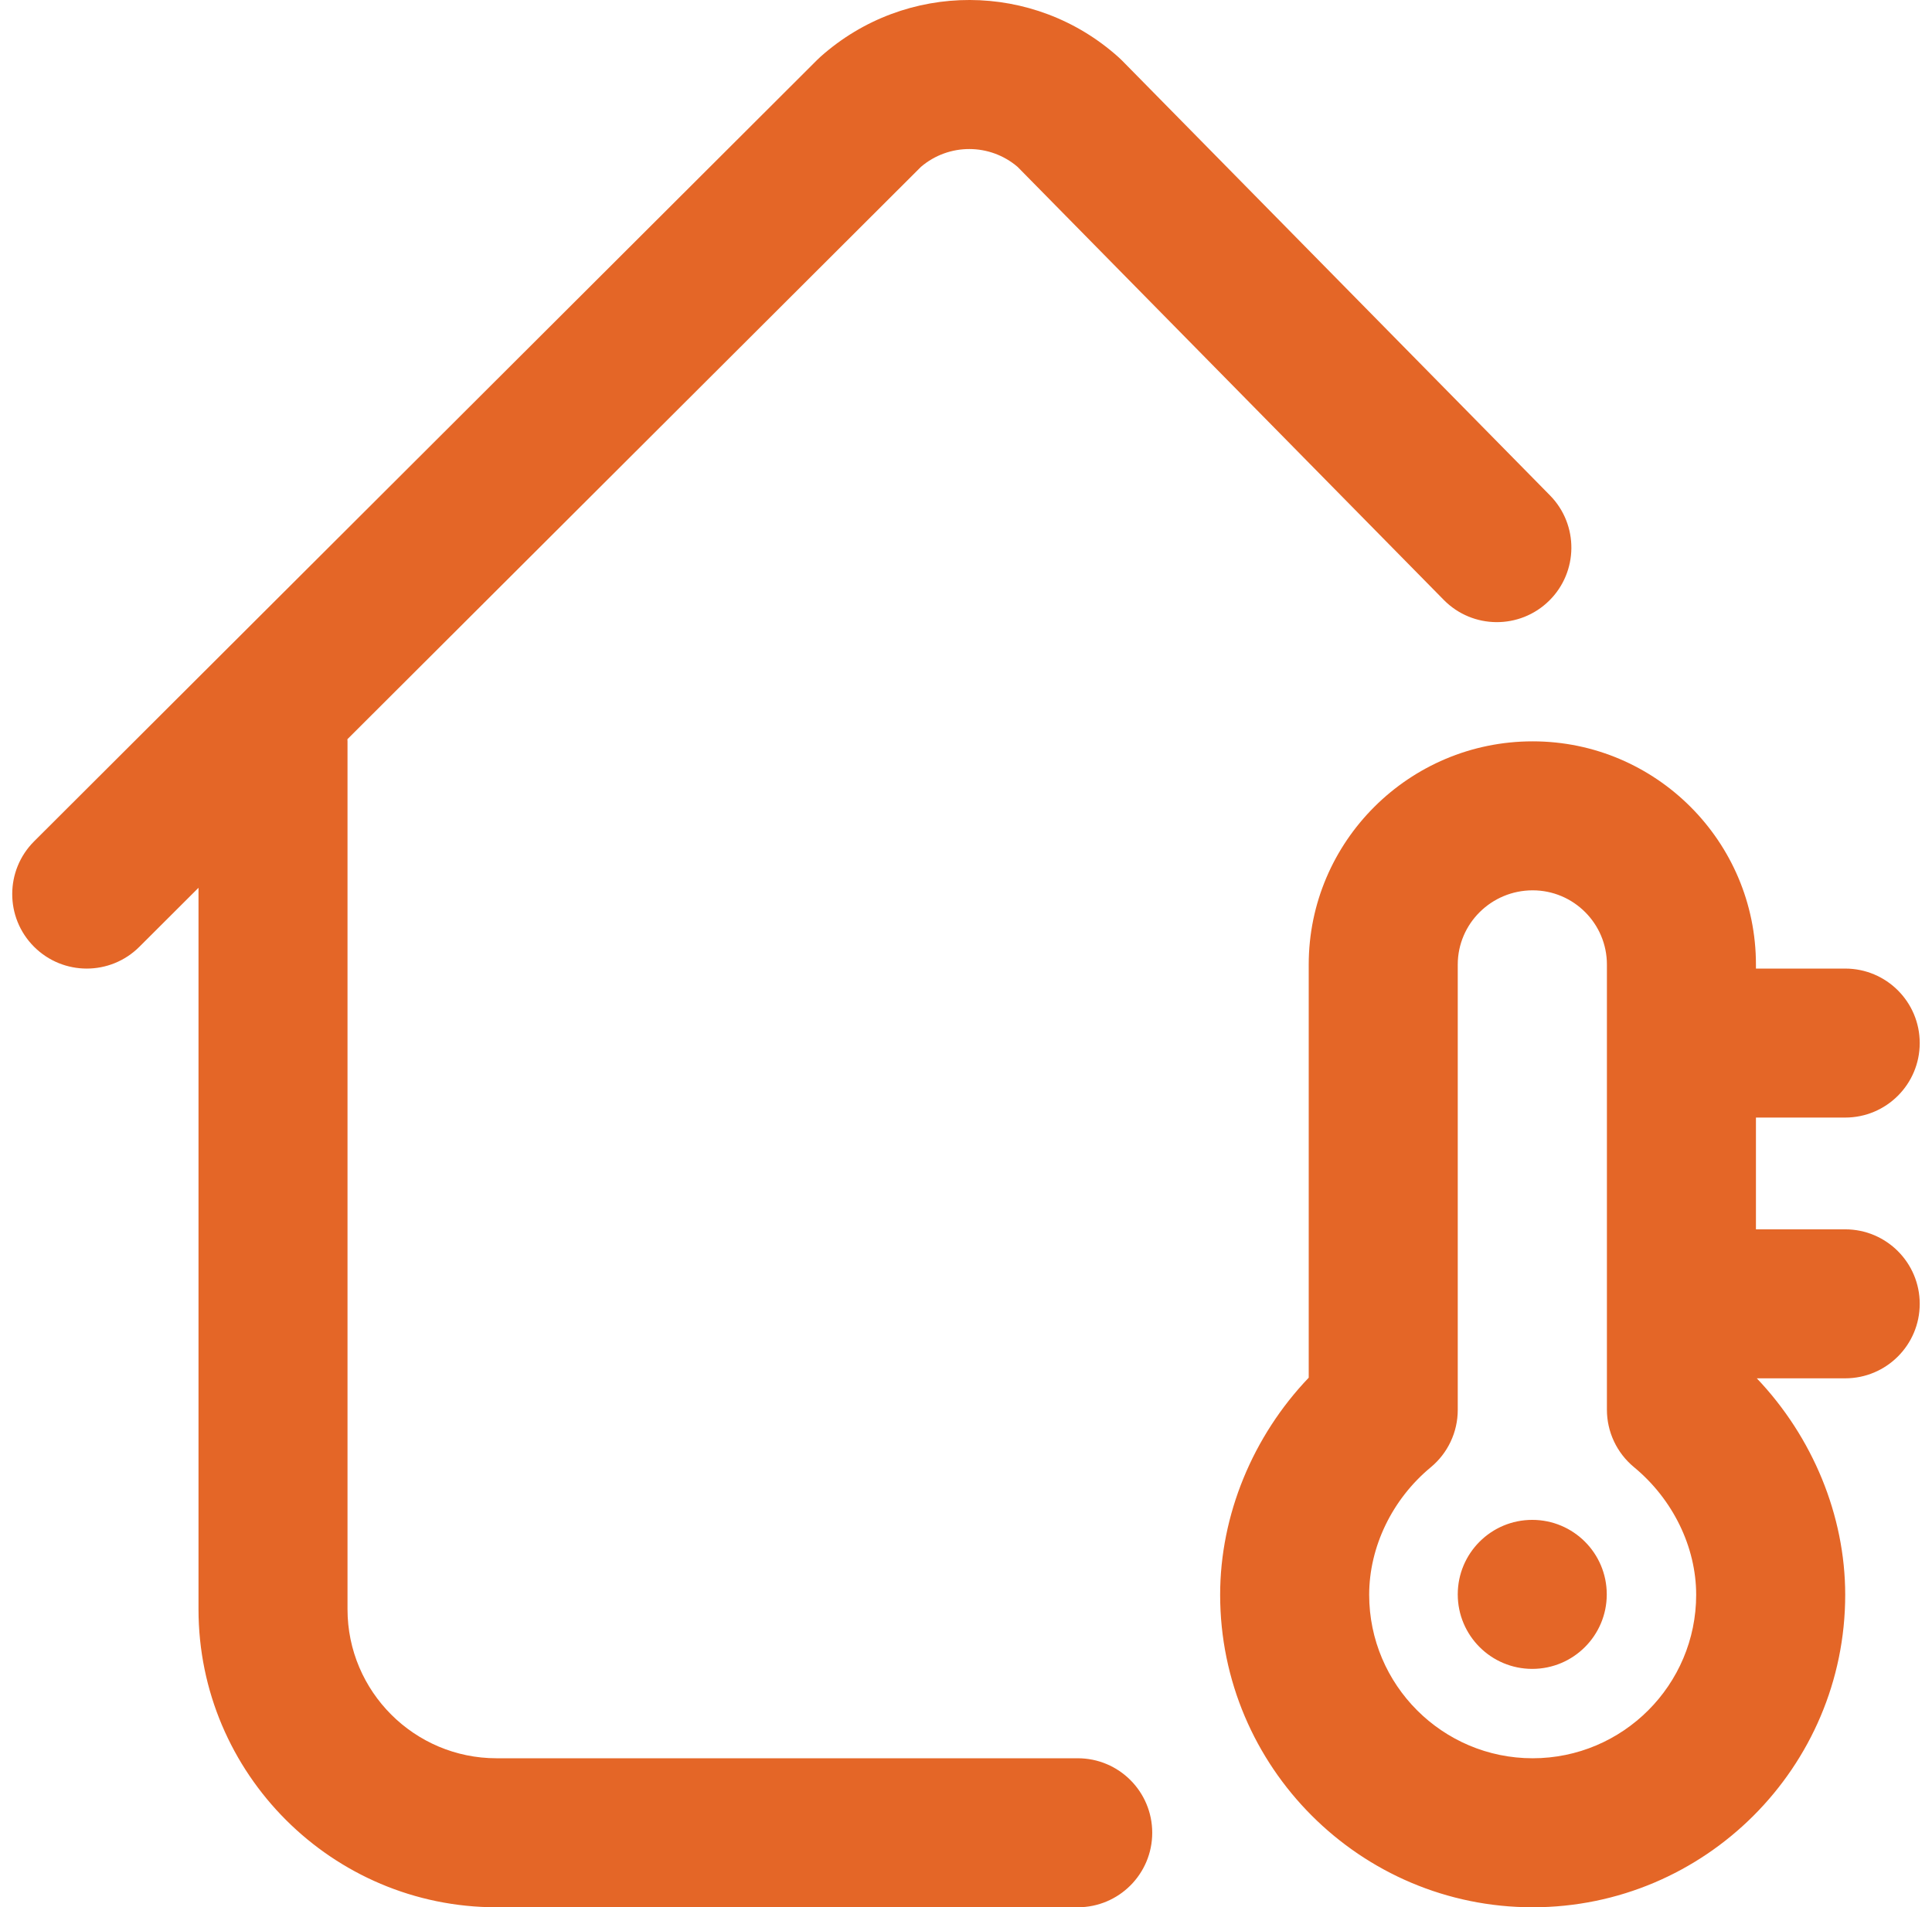 <?xml version="1.0" encoding="UTF-8"?>
<svg xmlns="http://www.w3.org/2000/svg" width="79" height="78" viewBox="0 0 79 78" fill="none">
  <g clip-path="url(#clip0_301_499)">
    <path d="M47.115 74.953C47.115 76.636 45.752 78 44.069 78H20.304C13.584 78 8.117 72.533 8.117 65.813V36.307L5.699 38.72C5.104 39.314 4.325 39.611 3.547 39.611C2.766 39.611 1.985 39.312 1.39 38.716C0.201 37.525 0.204 35.596 1.395 34.407L33.429 2.435C33.471 2.395 33.513 2.355 33.556 2.316C37.036 -0.782 42.274 -0.771 45.74 2.342C45.787 2.384 45.832 2.427 45.877 2.472L63.379 20.259C64.559 21.459 64.543 23.388 63.344 24.568C62.145 25.748 60.215 25.733 59.035 24.533L41.61 6.825C40.474 5.854 38.802 5.852 37.662 6.82L14.206 30.23C14.207 30.26 14.21 30.288 14.21 30.318V65.813C14.21 69.173 16.944 71.906 20.304 71.906H44.069C45.752 71.906 47.115 73.27 47.115 74.953ZM78.498 53.321C78.498 55.004 77.133 56.368 75.451 56.368H71.836C74.121 58.768 75.451 61.978 75.451 65.22C75.451 72.267 69.718 78 62.671 78C55.625 78 49.892 72.267 49.892 65.22C49.892 61.961 51.225 58.738 53.514 56.342V39.447C53.514 34.414 57.622 30.318 62.671 30.318C67.706 30.318 71.801 34.414 71.801 39.447V39.611H75.451C77.134 39.611 78.498 40.974 78.498 42.657C78.498 44.34 77.134 45.704 75.451 45.704H71.801V50.275H75.451C77.133 50.275 78.498 51.639 78.498 53.321ZM69.357 65.221C69.357 63.267 68.407 61.315 66.814 60C66.113 59.421 65.707 58.56 65.707 57.651V39.447C65.707 37.773 64.346 36.411 62.671 36.411C60.982 36.411 59.608 37.773 59.608 39.447V57.66C59.608 58.567 59.203 59.428 58.504 60.006C56.927 61.312 55.986 63.261 55.986 65.22C55.986 68.907 58.985 71.906 62.671 71.906C66.358 71.906 69.357 68.908 69.357 65.221ZM62.654 62.157C60.972 62.157 59.608 63.521 59.608 65.204C59.608 66.886 60.972 68.251 62.654 68.251C64.337 68.251 65.701 66.886 65.701 65.204C65.701 63.521 64.337 62.157 62.654 62.157Z" fill="#E46627"></path>
  </g>
  <defs>
    <clipPath id="clip0_301_499">
      <rect width="78" height="78" fill="white" transform="translate(0.5)"></rect>
    </clipPath>
  </defs>
</svg>
